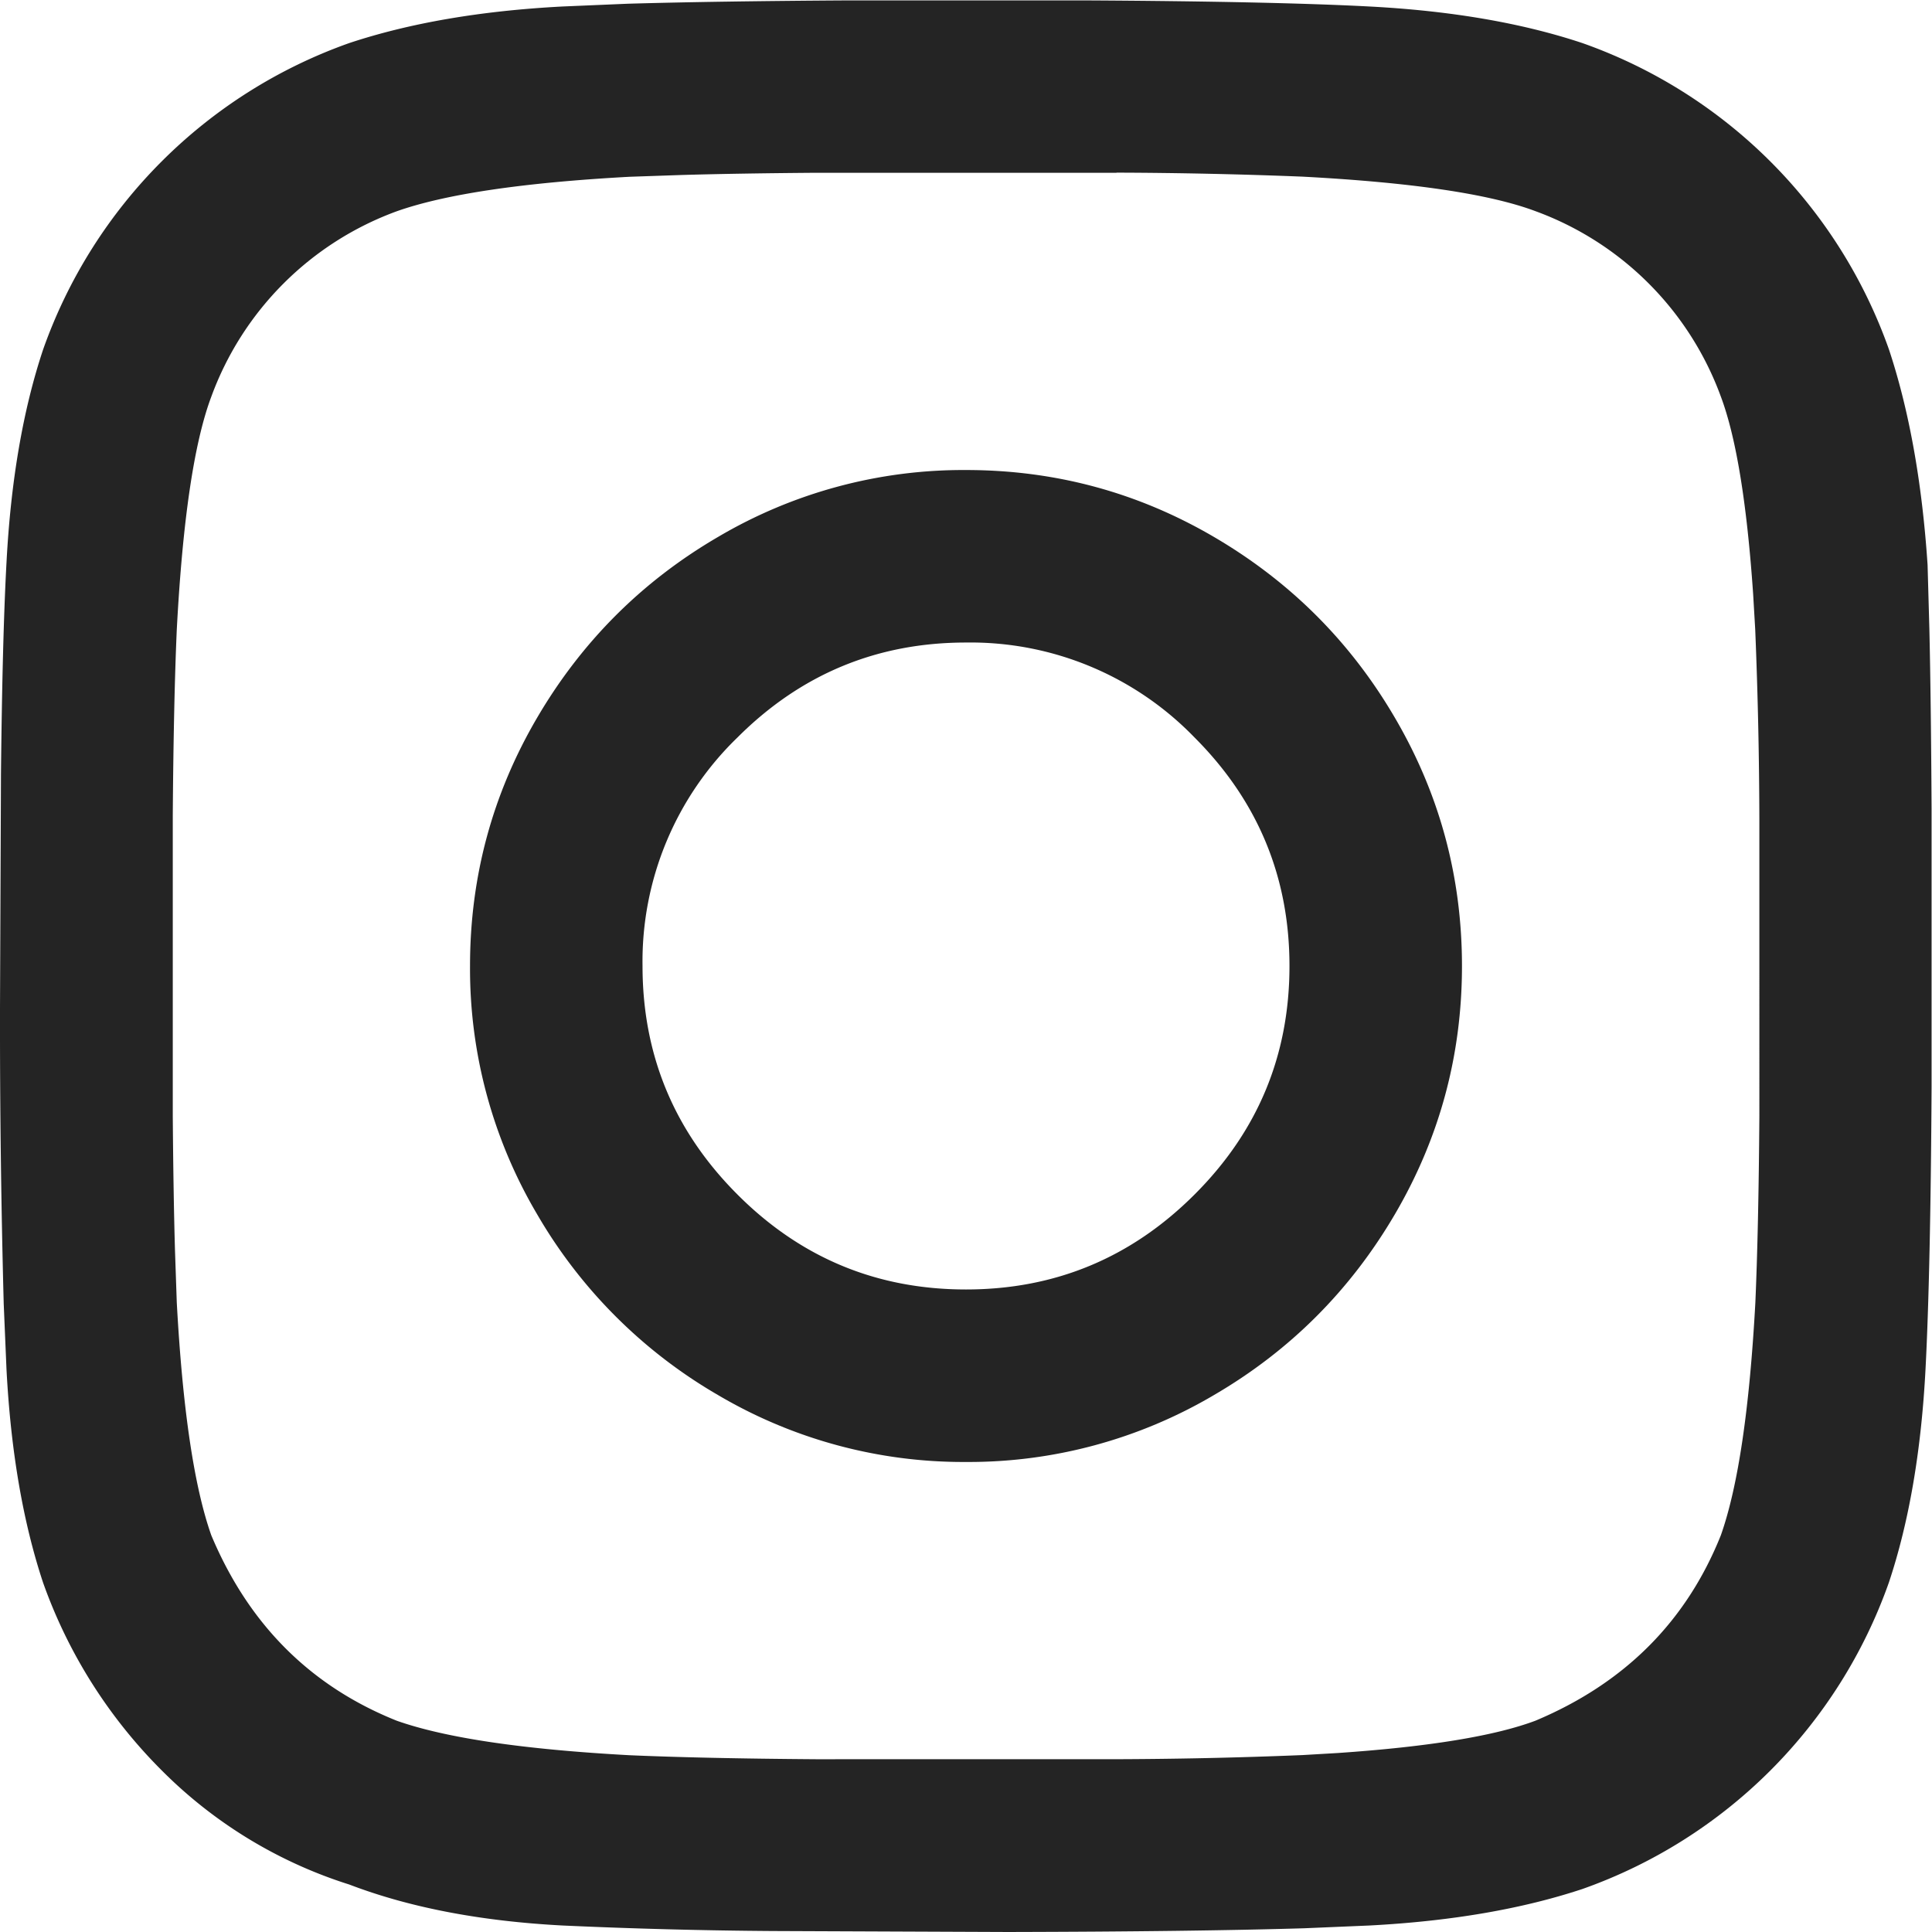 <svg width="14" height="14" xmlns="http://www.w3.org/2000/svg"><path d="M7 3.406c.646 0 1.245.162 1.797.485.552.323.99.76 1.312 1.312.323.552.485 1.151.485 1.797 0 .646-.162 1.245-.485 1.797-.323.552-.76.99-1.312 1.312A3.497 3.497 0 0 1 7 10.594a3.497 3.497 0 0 1-1.797-.485 3.604 3.604 0 0 1-1.312-1.312A3.497 3.497 0 0 1 3.406 7c0-.646.162-1.245.485-1.797.323-.552.76-.99 1.312-1.312A3.497 3.497 0 0 1 7 3.406zm0 1.25c-.646 0-1.198.23-1.656.688A2.257 2.257 0 0 0 4.656 7c0 .646.23 1.198.688 1.656.458.459 1.01.688 1.656.688.646 0 1.198-.23 1.656-.688.459-.458.688-1.01.688-1.656 0-.646-.23-1.198-.688-1.656A2.258 2.258 0 0 0 7 4.656zM7.877.003c.906.005 1.588.02 2.045.044.594.031 1.11.12 1.547.266a3.642 3.642 0 0 1 2.219 2.219c.145.437.24.958.28 1.562l.013.465c.008.352.013.785.016 1.3v2.018c-.005.906-.02 1.588-.044 2.045-.031.594-.12 1.11-.266 1.547a3.642 3.642 0 0 1-2.219 2.219c-.437.145-.952.234-1.546.265l-.472.02c-.532.016-1.247.025-2.144.027l-1.7-.007a39.447 39.447 0 0 1-1.528-.04c-.594-.031-1.11-.13-1.547-.297a3.331 3.331 0 0 1-1.36-.828 3.642 3.642 0 0 1-.859-1.36c-.145-.437-.234-.952-.265-1.546l-.02-.472A76.729 76.729 0 0 1 0 7.306l.007-1.7c.007-.653.02-1.162.04-1.528.031-.594.12-1.11.266-1.547A3.642 3.642 0 0 1 2.531.312c.437-.145.952-.234 1.546-.265l.472-.02c.414-.012.939-.02 1.573-.024h1.754zm.213 1.249H5.91c-.37.003-.693.008-.969.016l-.379.013c-.77.042-1.333.125-1.687.25a2.255 2.255 0 0 0-1.344 1.344c-.125.333-.208.896-.25 1.688-.015.343-.025.792-.029 1.347v2.18c.003.37.008.693.016.969l.013.379c.042.77.125 1.333.25 1.687.271.646.719 1.094 1.344 1.344.354.125.917.208 1.687.25.344.015.793.025 1.348.029H8.04a35.697 35.697 0 0 0 1.398-.03l.256-.015c.658-.045 1.136-.123 1.432-.234.646-.271 1.094-.719 1.344-1.344.125-.354.208-.917.25-1.687.015-.344.025-.793.029-1.348V5.96a35.7 35.7 0 0 0-.03-1.398l-.015-.256c-.045-.658-.123-1.136-.234-1.432a2.255 2.255 0 0 0-1.344-1.344c-.333-.125-.896-.208-1.688-.25a36.65 36.65 0 0 0-1.347-.029z" fill="#242424"/></svg>